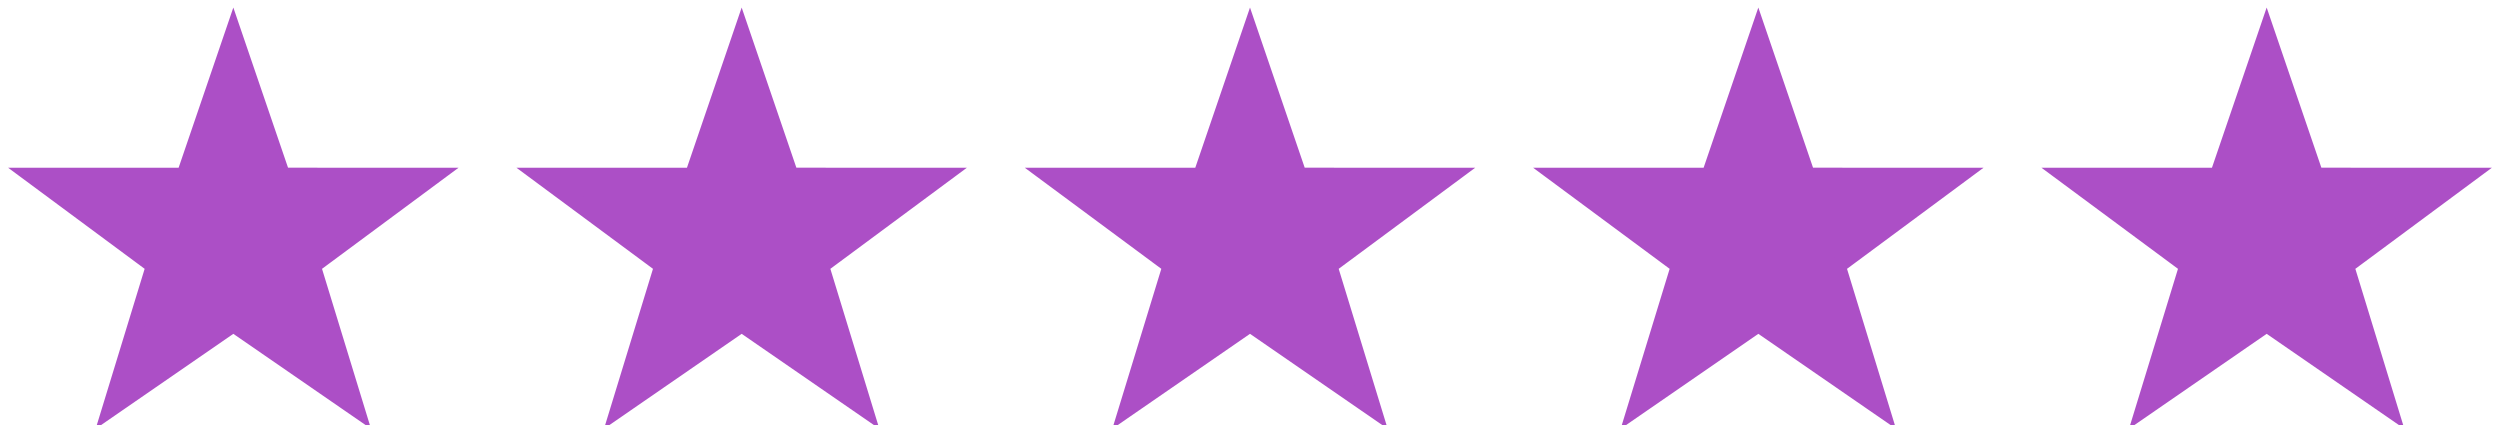 <svg width="300" height="51" xmlns="http://www.w3.org/2000/svg"><g fill="#ac4fc6" fill-rule="nonzero" stroke="#ac4fc6" stroke-width="2"><path d="M28 4l5.849 17.124H52L37.479 31.876 42.723 49 28 38.845 13.277 49l5.244-17.124L4 21.124h18.151zM89 4l5.849 17.124H113L98.479 31.876 103.723 49 89 38.845 74.277 49l5.244-17.124L65 21.124h18.151zM150 4l5.849 17.124H174l-14.521 10.752L164.723 49 150 38.845 135.277 49l5.244-17.124L126 21.124h18.151zM211 4l5.849 17.124H235l-14.521 10.752L225.723 49 211 38.845 196.277 49l5.244-17.124L187 21.124h18.151zM272 4l5.849 17.124H296l-14.521 10.752L286.723 49 272 38.845 257.277 49l5.244-17.124L248 21.124h18.151z"/></g></svg>